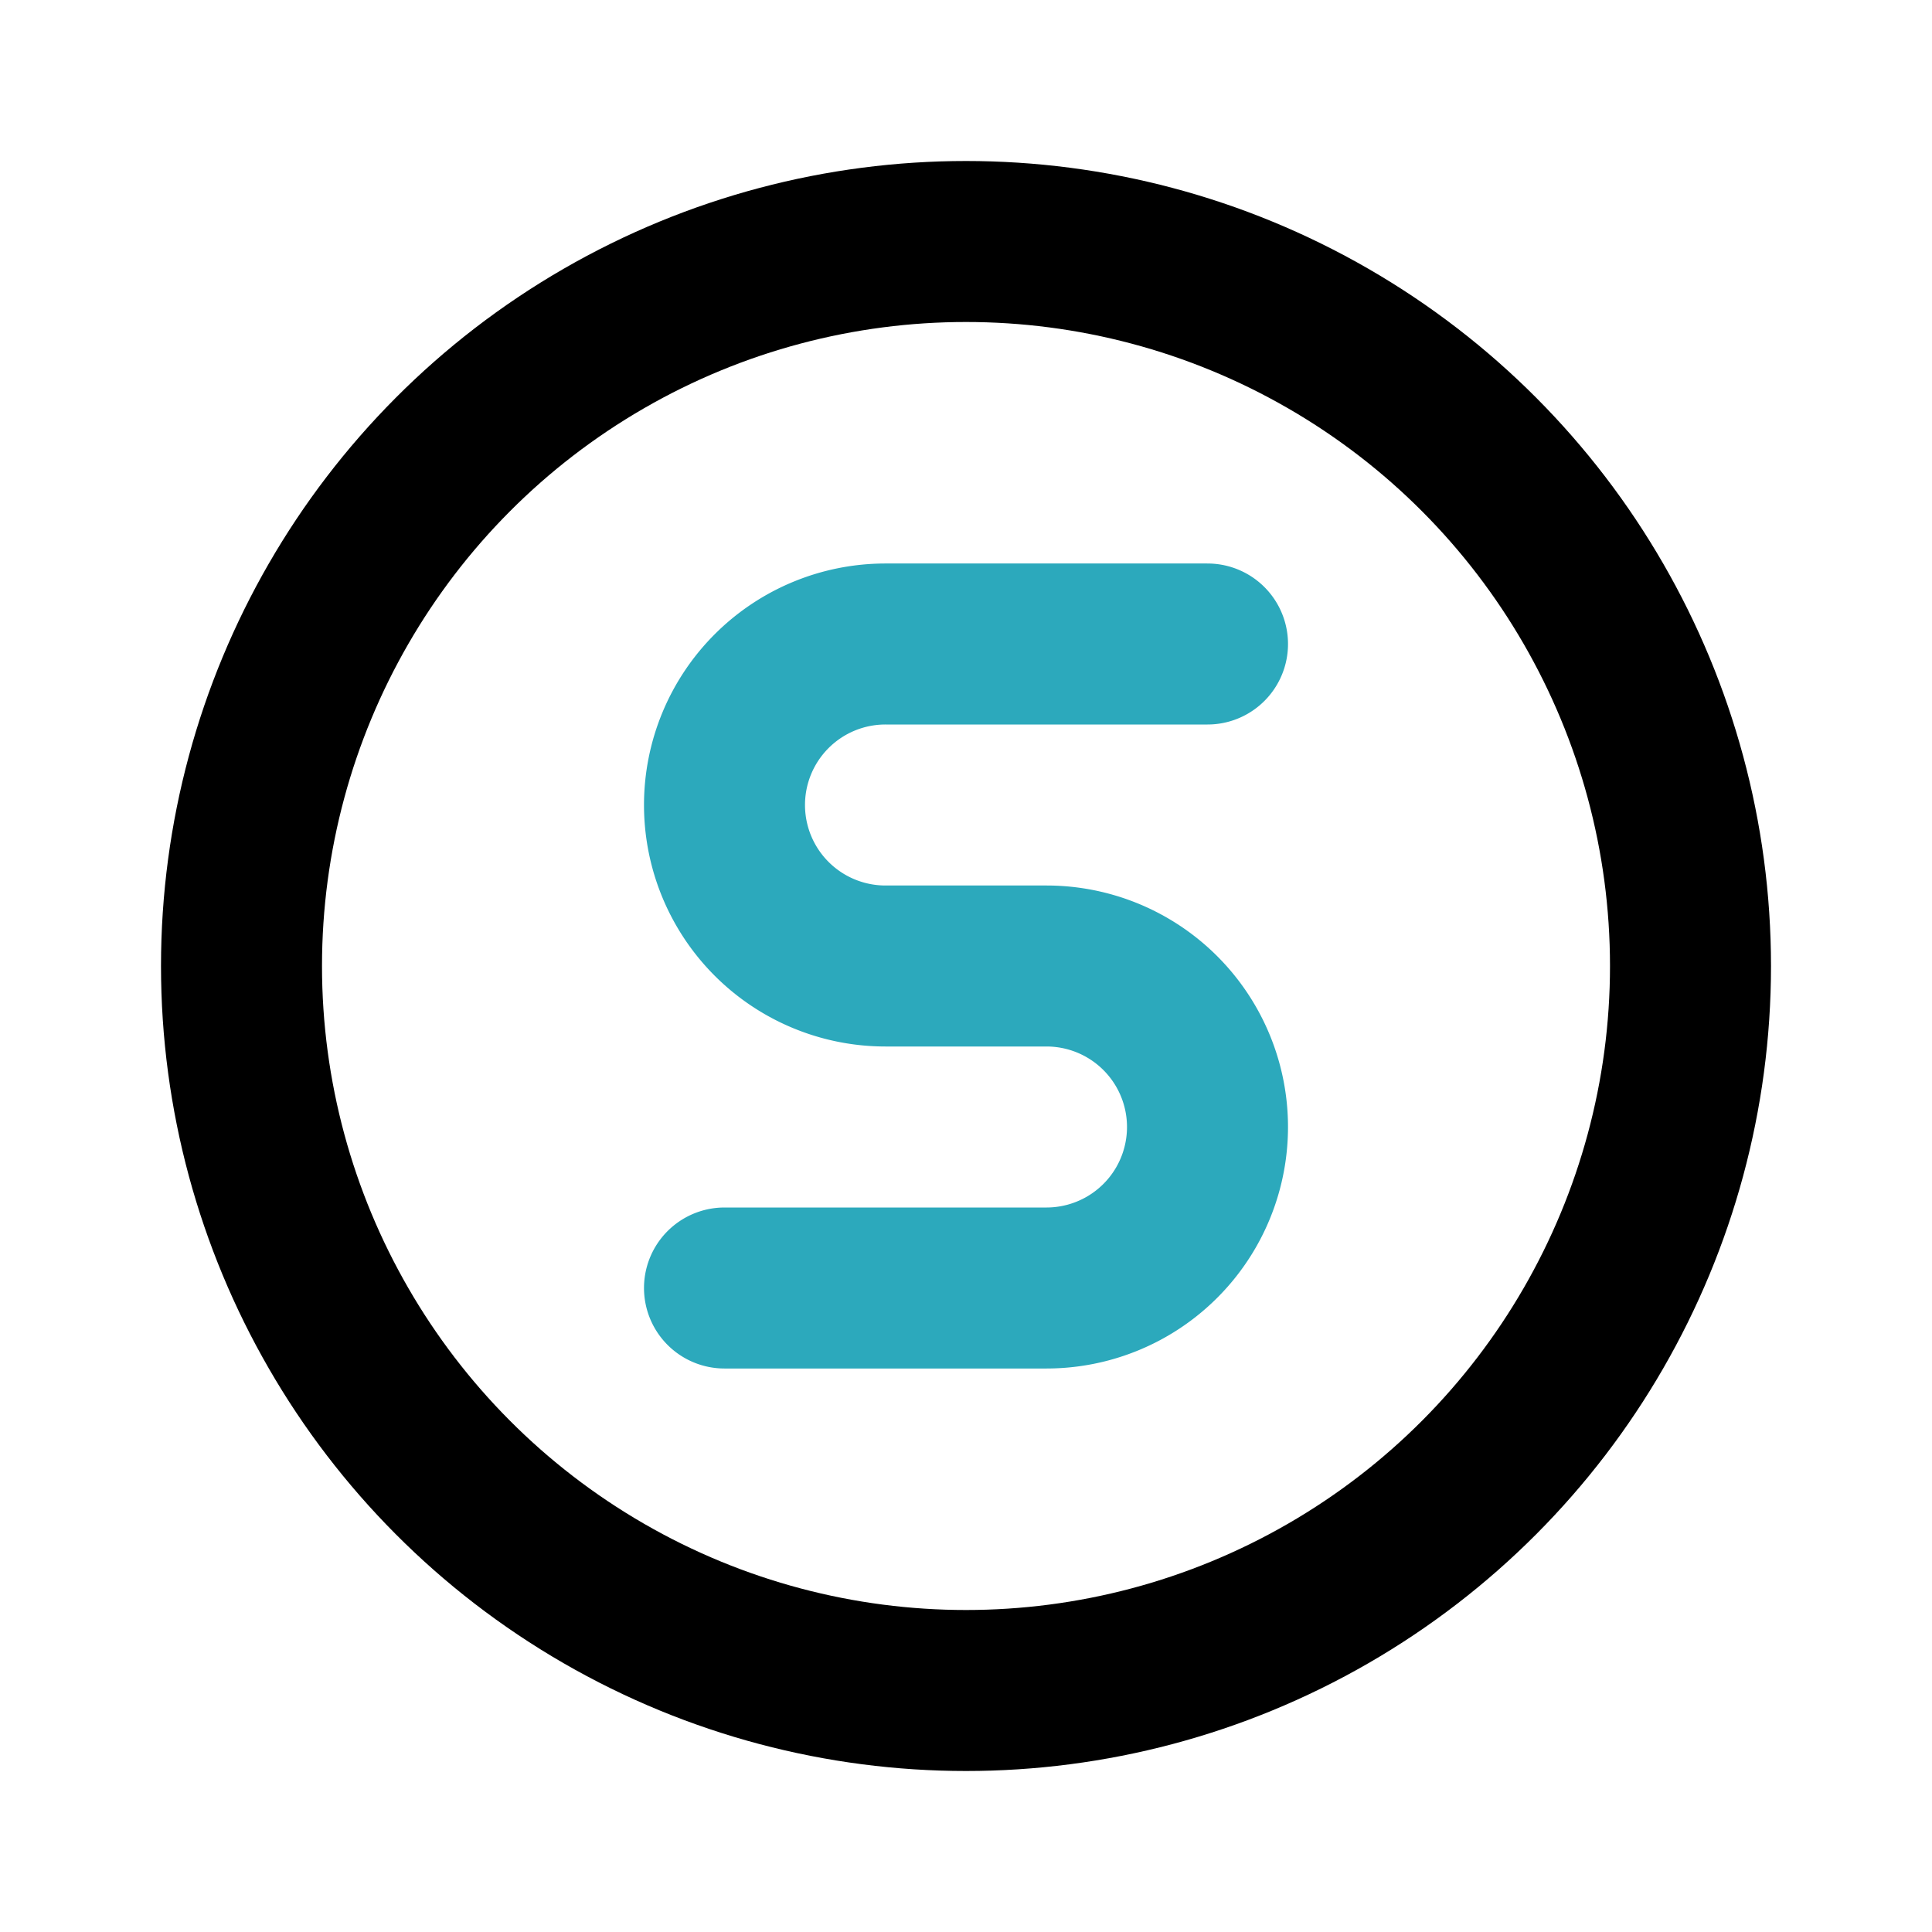 <?xml version="1.0" encoding="utf-8"?><!-- Скачано с сайта svg4.ru / Downloaded from svg4.ru -->
<svg fill="#000000" width="800px" height="800px" viewBox="0 0 24 24" id="stop-circle-sign" data-name="Line Color" xmlns="http://www.w3.org/2000/svg" class="icon line-color"><path id="secondary" d="M15,8H11a2,2,0,0,0-2,2H9a2,2,0,0,0,2,2h2a2,2,0,0,1,2,2h0a2,2,0,0,1-2,2H9" style="fill: none; stroke: rgb(44, 169, 188); stroke-linecap: round; stroke-linejoin: round; stroke-width: 2;"></path><circle id="primary" cx="12" cy="12" r="9" style="fill: none; stroke: rgb(0, 0, 0); stroke-linecap: round; stroke-linejoin: round; stroke-width: 2;"></circle></svg>